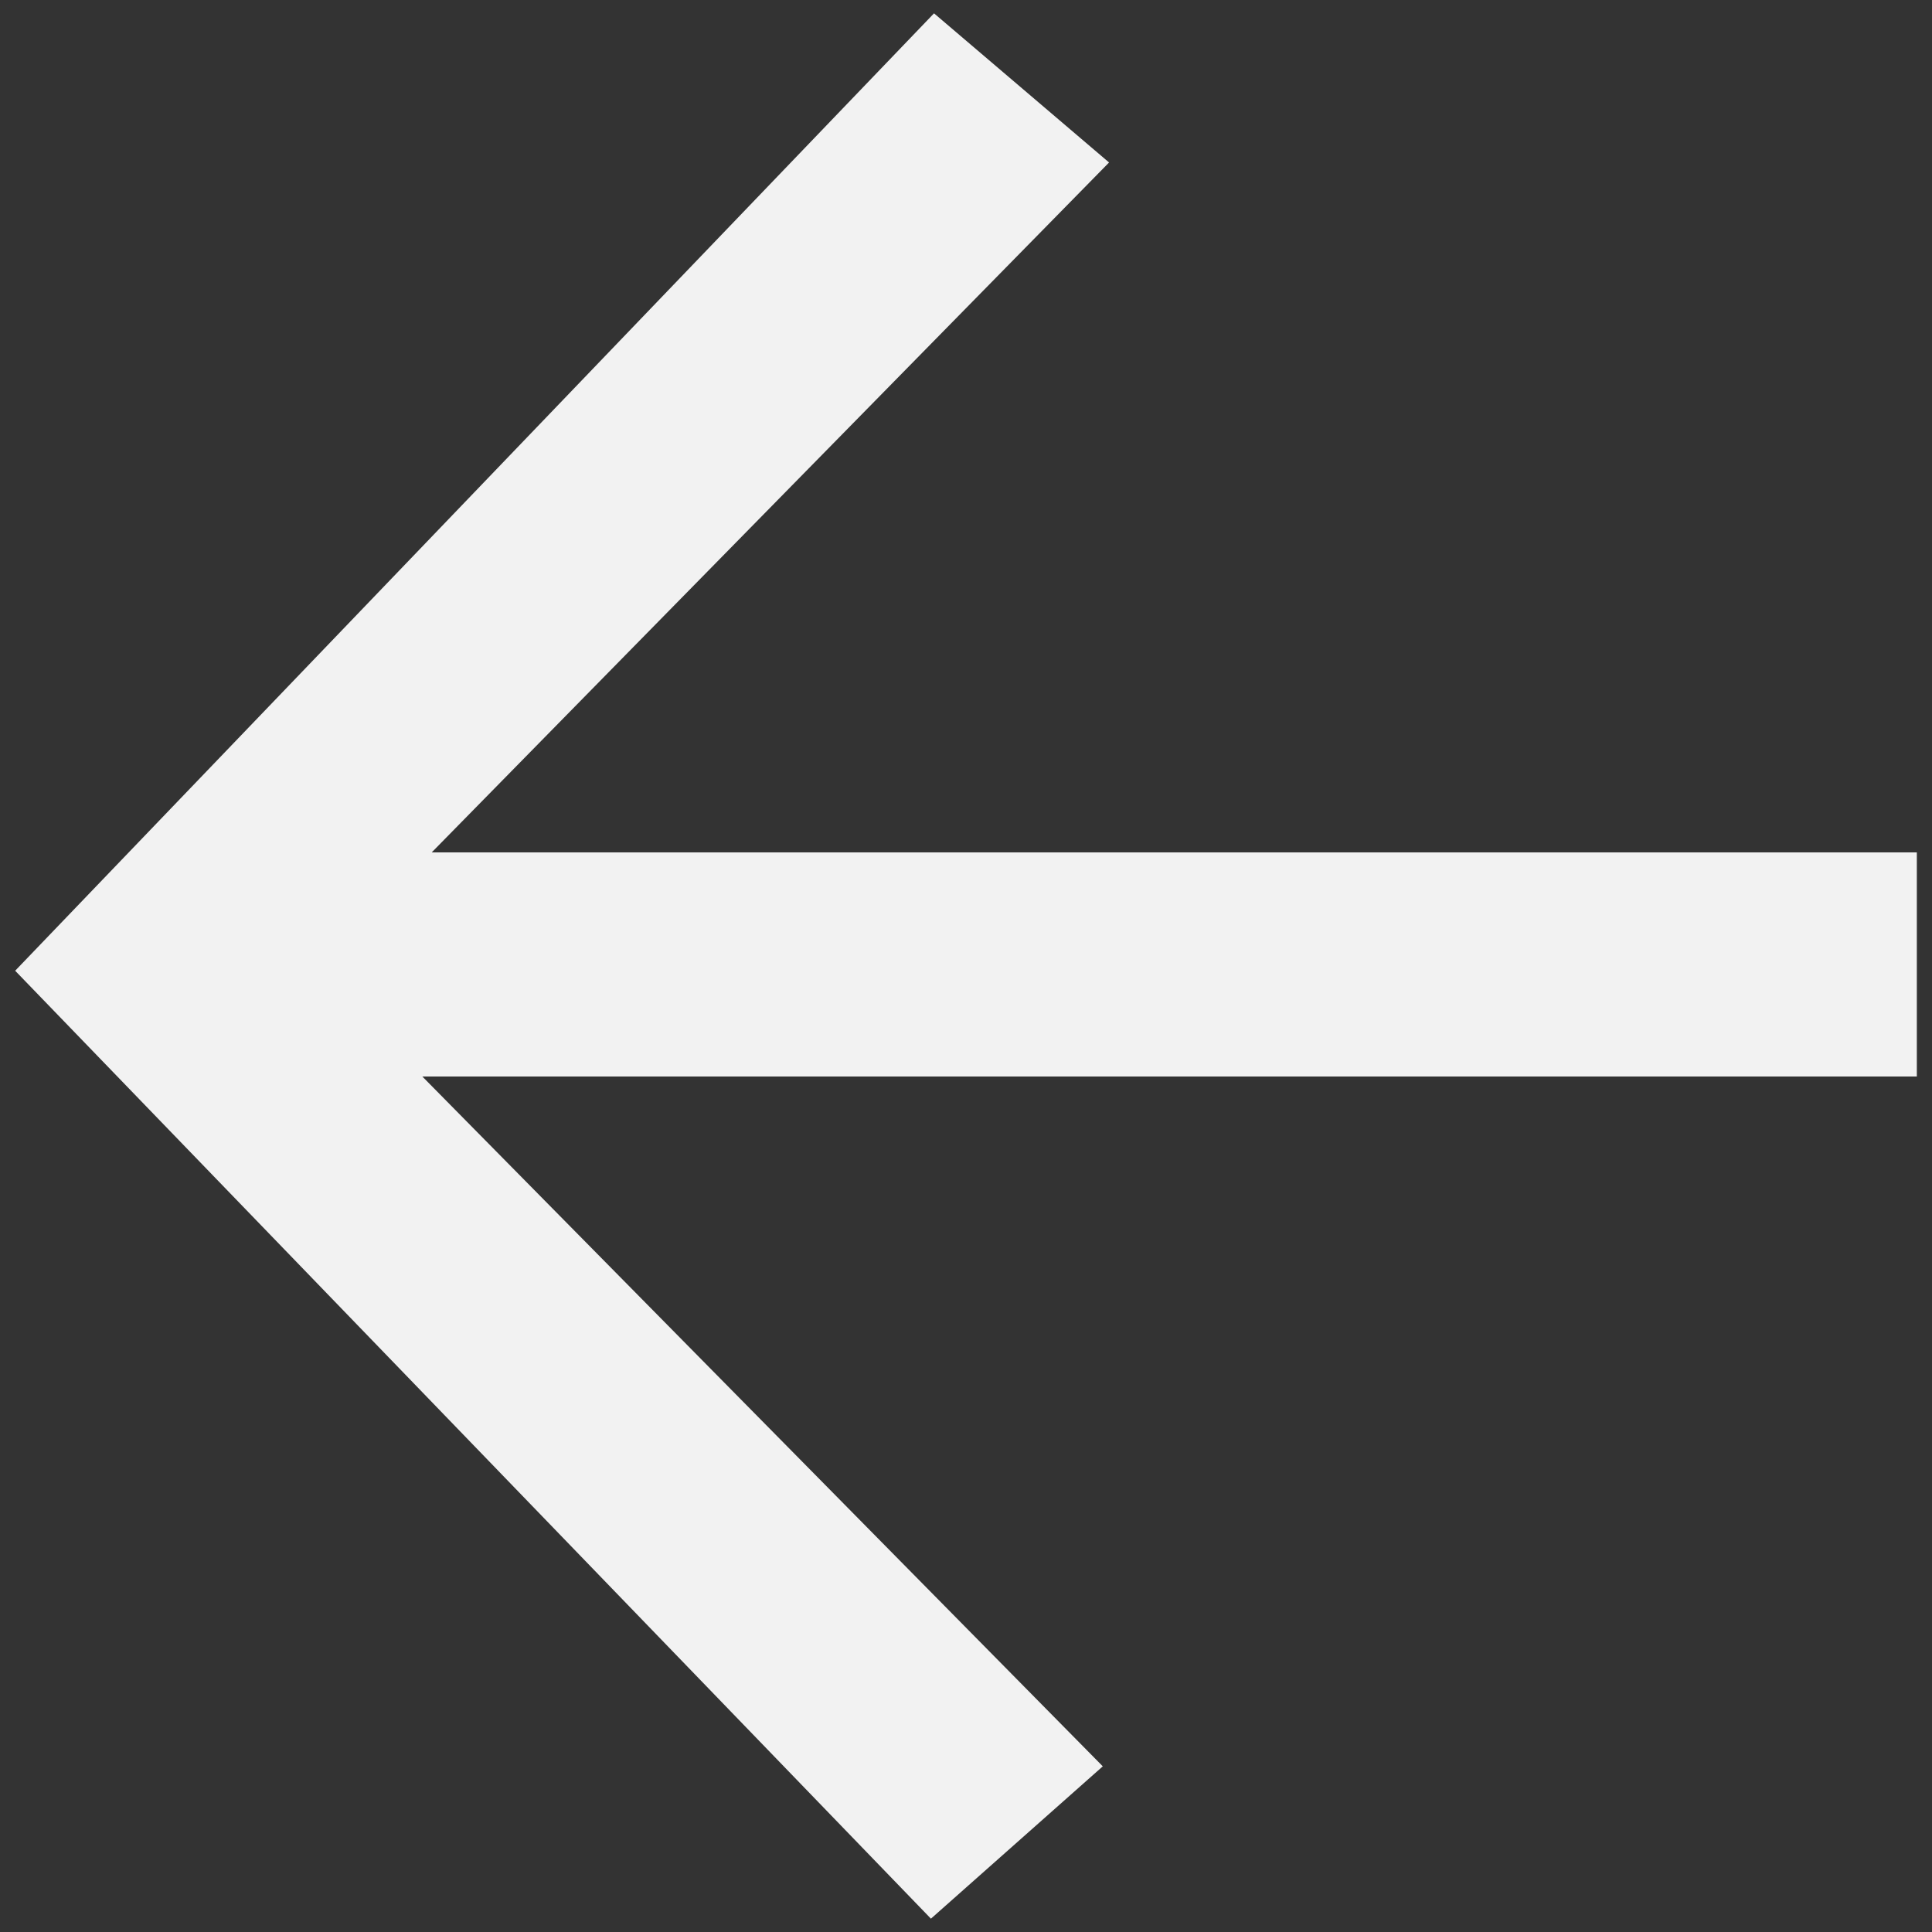 <svg xmlns="http://www.w3.org/2000/svg" width="20" height="20" viewBox="0 0 20 20" fill="none"><rect x="0" y="0" width="20" height="20" fill="#333333" stroke="none"/><path d="M9.637 19.862L11.416 18.285L4.372 11.144H19.843V8.824H4.469L11.481 1.682L9.669 0.138L0.157 10.049L9.637 19.862Z" fill="#F2F2F2"></path></svg>